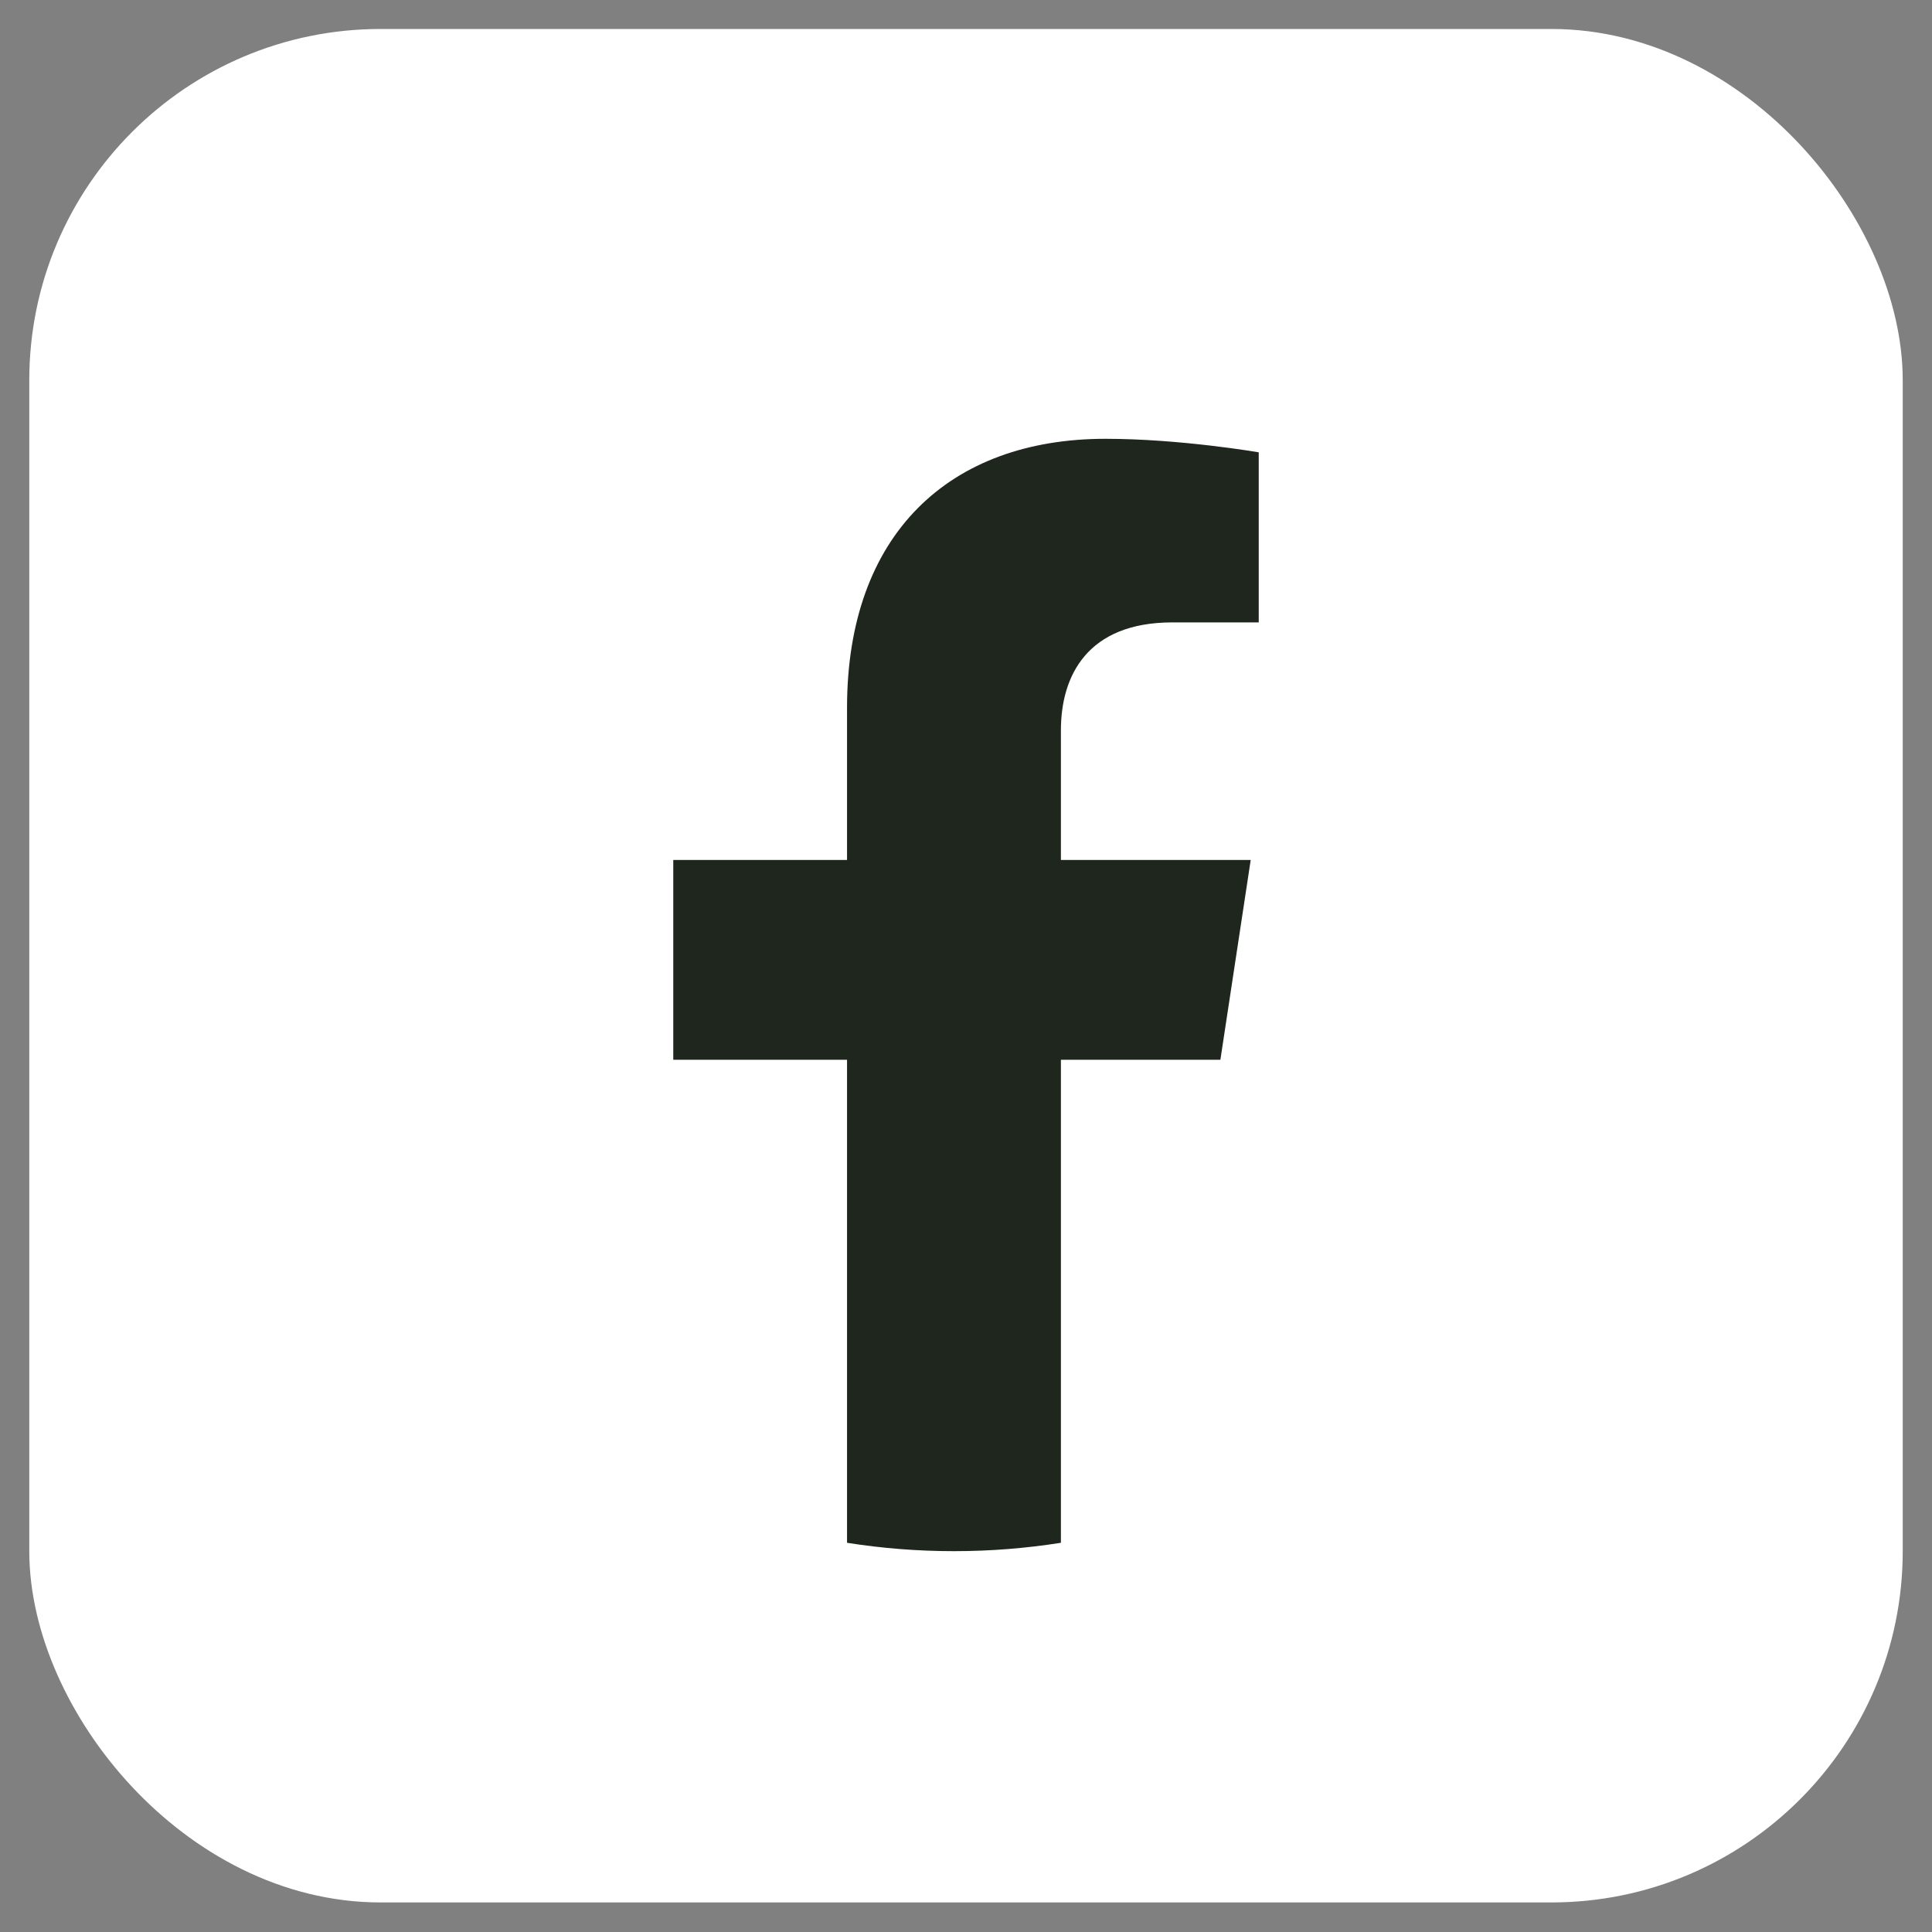 <?xml version="1.0" encoding="UTF-8"?>
<svg xmlns="http://www.w3.org/2000/svg" width="33" height="33" viewBox="0 0 33 33" fill="none">
  <rect x="0" y="0" width="33" height="33" fill="#808080" stroke="none"/>
  <rect x="1" y="0.995" width="31" height="31" rx="5.5" fill="white" stroke="white"></rect>
  <path d="M20.845 18.102L21.363 14.689H18.121V12.475C18.121 11.541 18.574 10.631 20.026 10.631H21.5V7.726C21.5 7.726 20.162 7.495 18.883 7.495C16.213 7.495 14.468 9.129 14.468 12.088V14.689H11.5V18.102H14.468V26.352C15.063 26.446 15.673 26.495 16.294 26.495C16.916 26.495 17.526 26.446 18.121 26.352V18.102H20.845Z" fill="#1F261D"></path>
</svg>
